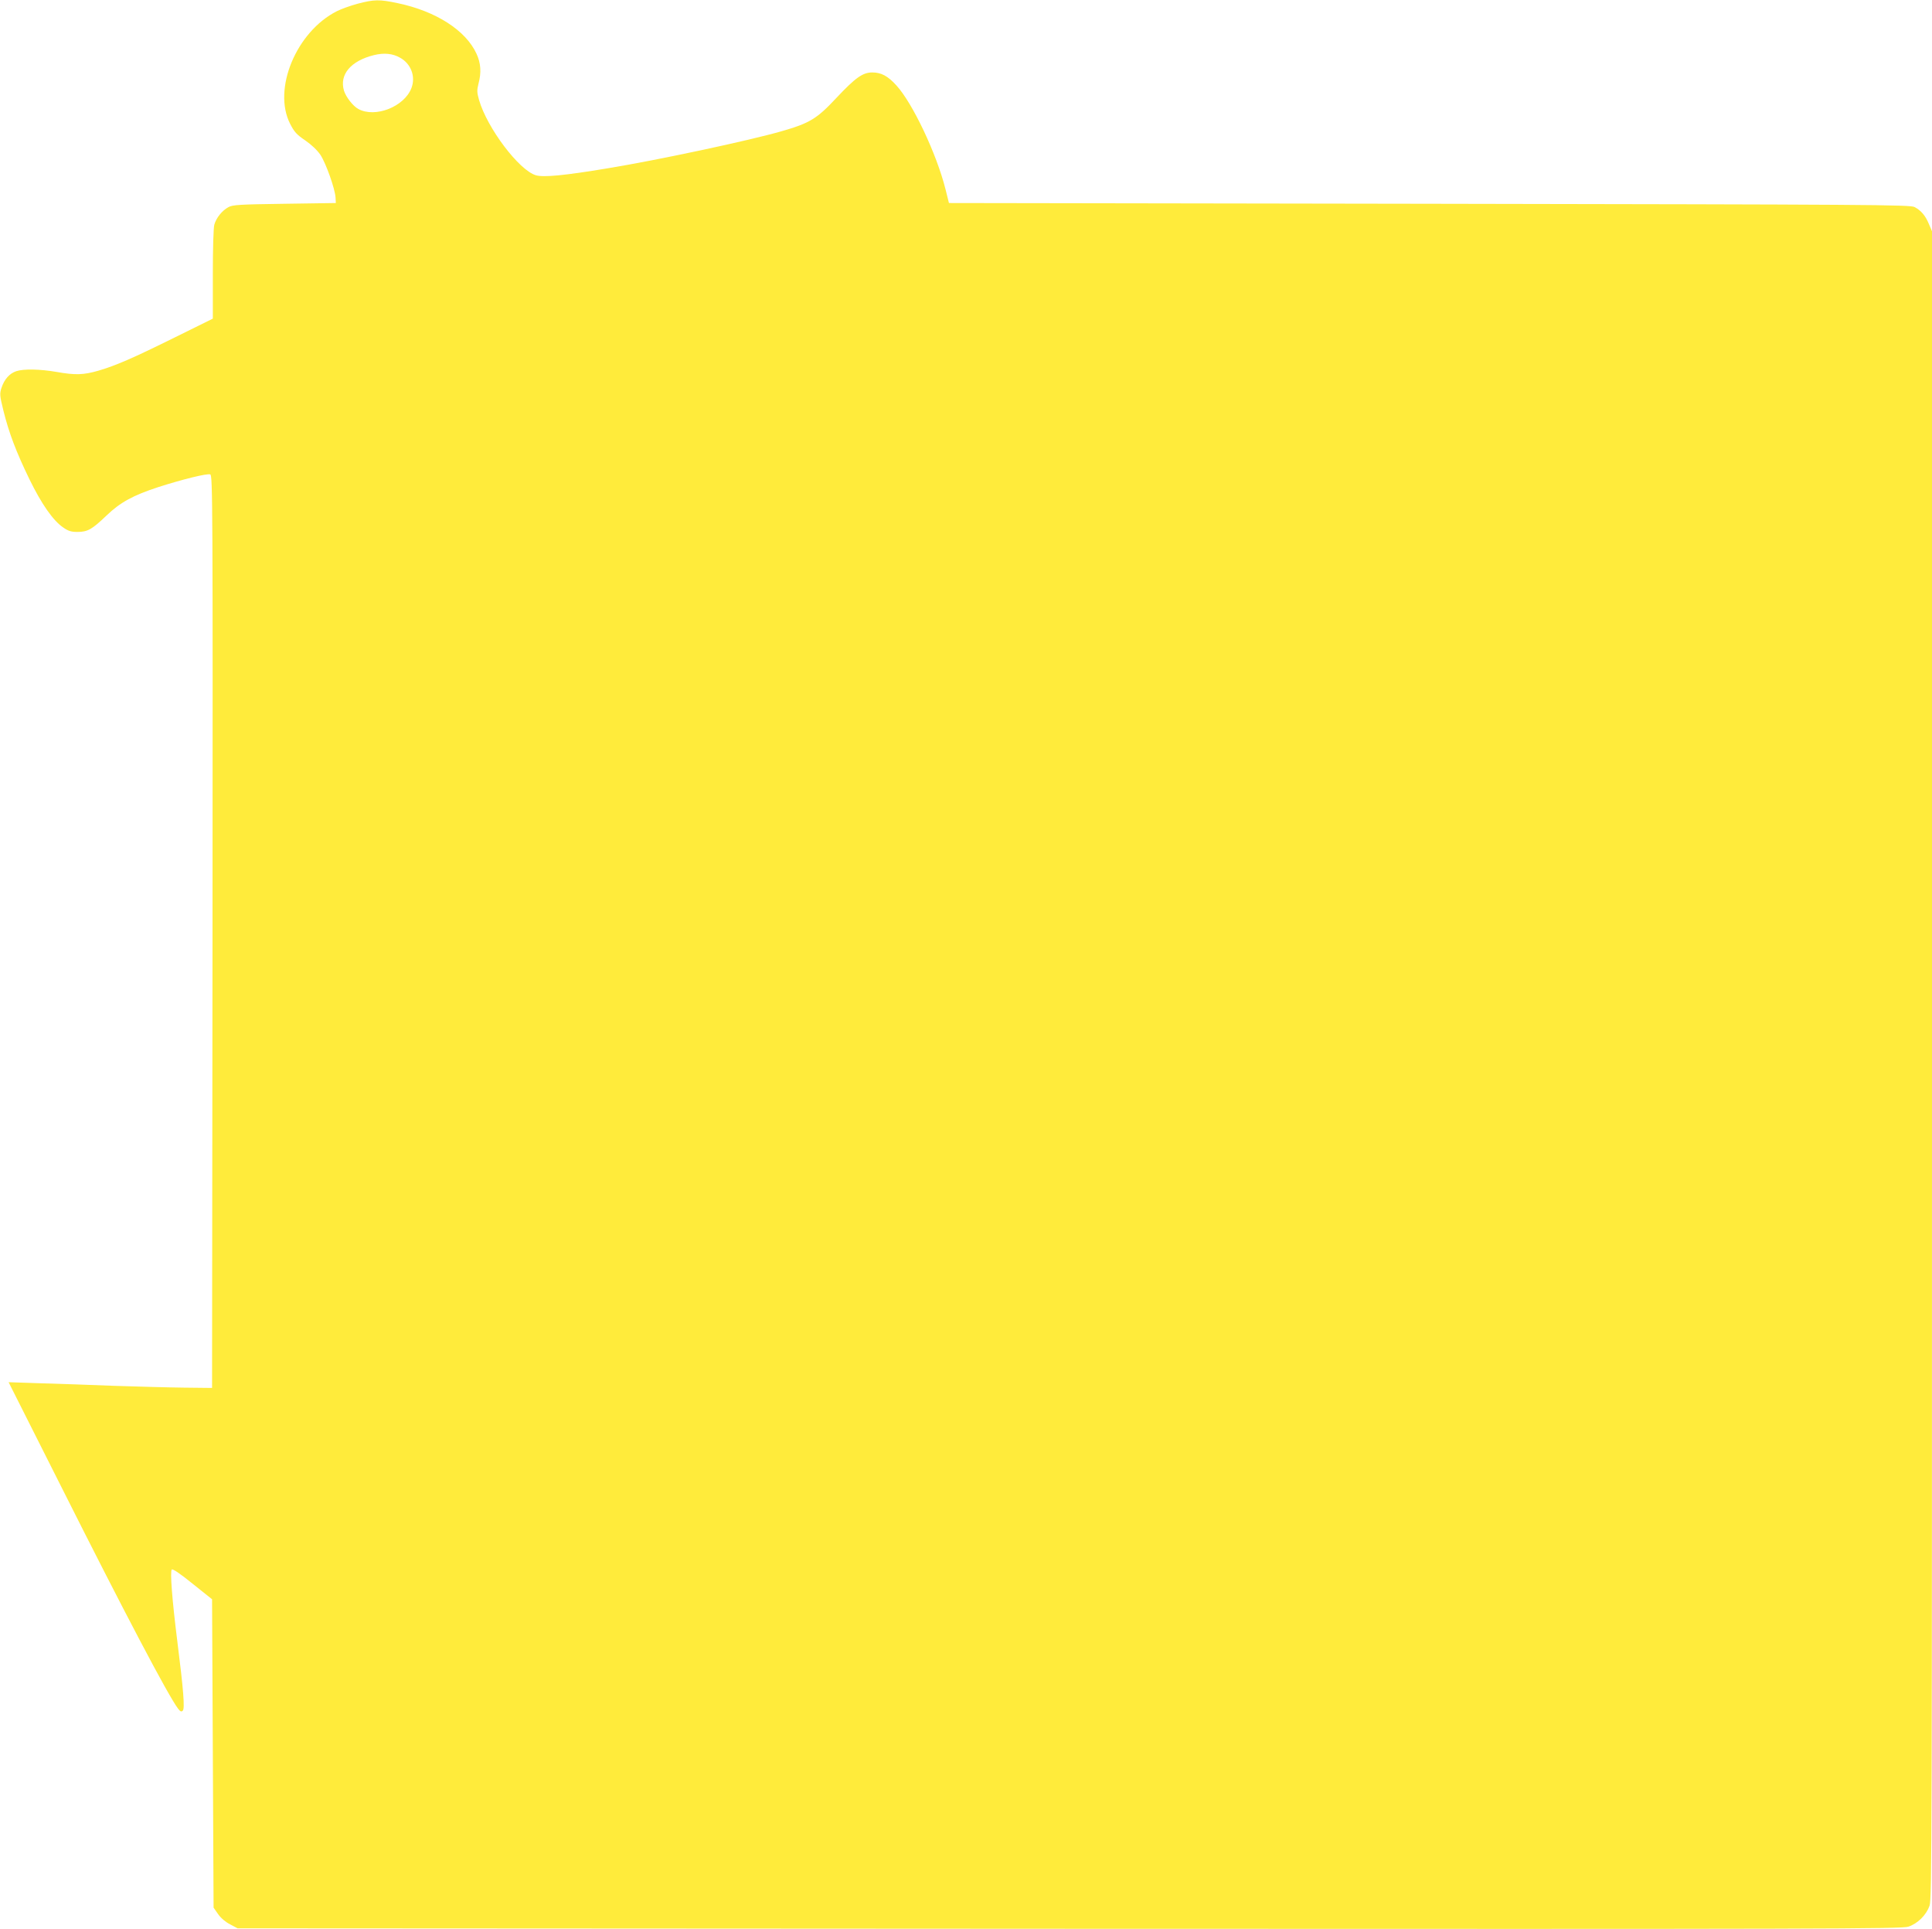 <?xml version="1.0" standalone="no"?>
<!DOCTYPE svg PUBLIC "-//W3C//DTD SVG 20010904//EN"
 "http://www.w3.org/TR/2001/REC-SVG-20010904/DTD/svg10.dtd">
<svg version="1.0" xmlns="http://www.w3.org/2000/svg"
 width="1280pt" height="1278pt" viewBox="0 0 1280 1278"
 preserveAspectRatio="xMidYMid meet">
<g transform="translate(0,1278) scale(0.1,-0.1)"
fill="#ffeb3b" stroke="none">
<path d="M2368 12755 c-47 -13 -109 -35 -136 -49 -269 -136 -427 -516 -310
-746 28 -55 44 -72 100 -110 42 -29 79 -64 101 -96 37 -57 96 -223 100 -282
l2 -37 -340 -5 c-296 -4 -344 -7 -371 -22 -43 -23 -81 -71 -94 -116 -6 -21
-10 -159 -10 -330 l0 -293 -247 -122 c-283 -140 -393 -188 -512 -223 -97 -28
-153 -30 -276 -8 -111 19 -219 21 -267 5 -45 -15 -79 -53 -98 -110 -13 -40
-12 -51 13 -153 36 -145 84 -272 172 -453 80 -164 156 -273 223 -319 34 -24
53 -30 95 -30 68 0 97 17 193 109 91 87 176 134 346 189 156 50 321 91 341 83
16 -6 17 -184 15 -3029 l-3 -3023 -185 2 c-102 1 -311 7 -465 12 -154 6 -374
14 -489 17 l-209 7 342 -679 c425 -846 716 -1399 781 -1484 15 -20 22 -22 31
-13 14 14 5 134 -36 458 -35 278 -49 465 -37 477 6 6 53 -25 138 -94 l129
-103 5 -1022 5 -1021 30 -43 c18 -26 50 -53 80 -68 l49 -26 5511 -3 c5061 -2
5514 -1 5559 14 62 21 118 77 140 139 15 45 16 475 16 5571 l0 5522 -21 49
c-23 55 -51 88 -94 111 -28 16 -276 17 -3214 22 l-3184 5 -23 92 c-59 235
-218 570 -325 687 -57 63 -101 86 -160 86 -63 0 -111 -34 -238 -169 -129 -138
-176 -167 -365 -221 -212 -61 -814 -190 -1150 -245 -288 -48 -426 -61 -476
-46 -111 33 -322 312 -376 498 -14 50 -15 64 -4 108 20 75 16 136 -13 199 -71
155 -269 282 -522 335 -122 26 -156 25 -267 -4z m282 -357 c73 -40 105 -125
76 -201 -47 -124 -240 -200 -352 -139 -35 19 -82 79 -95 121 -32 107 45 198
199 236 66 16 123 11 172 -17z"/>
</g>
</svg>
